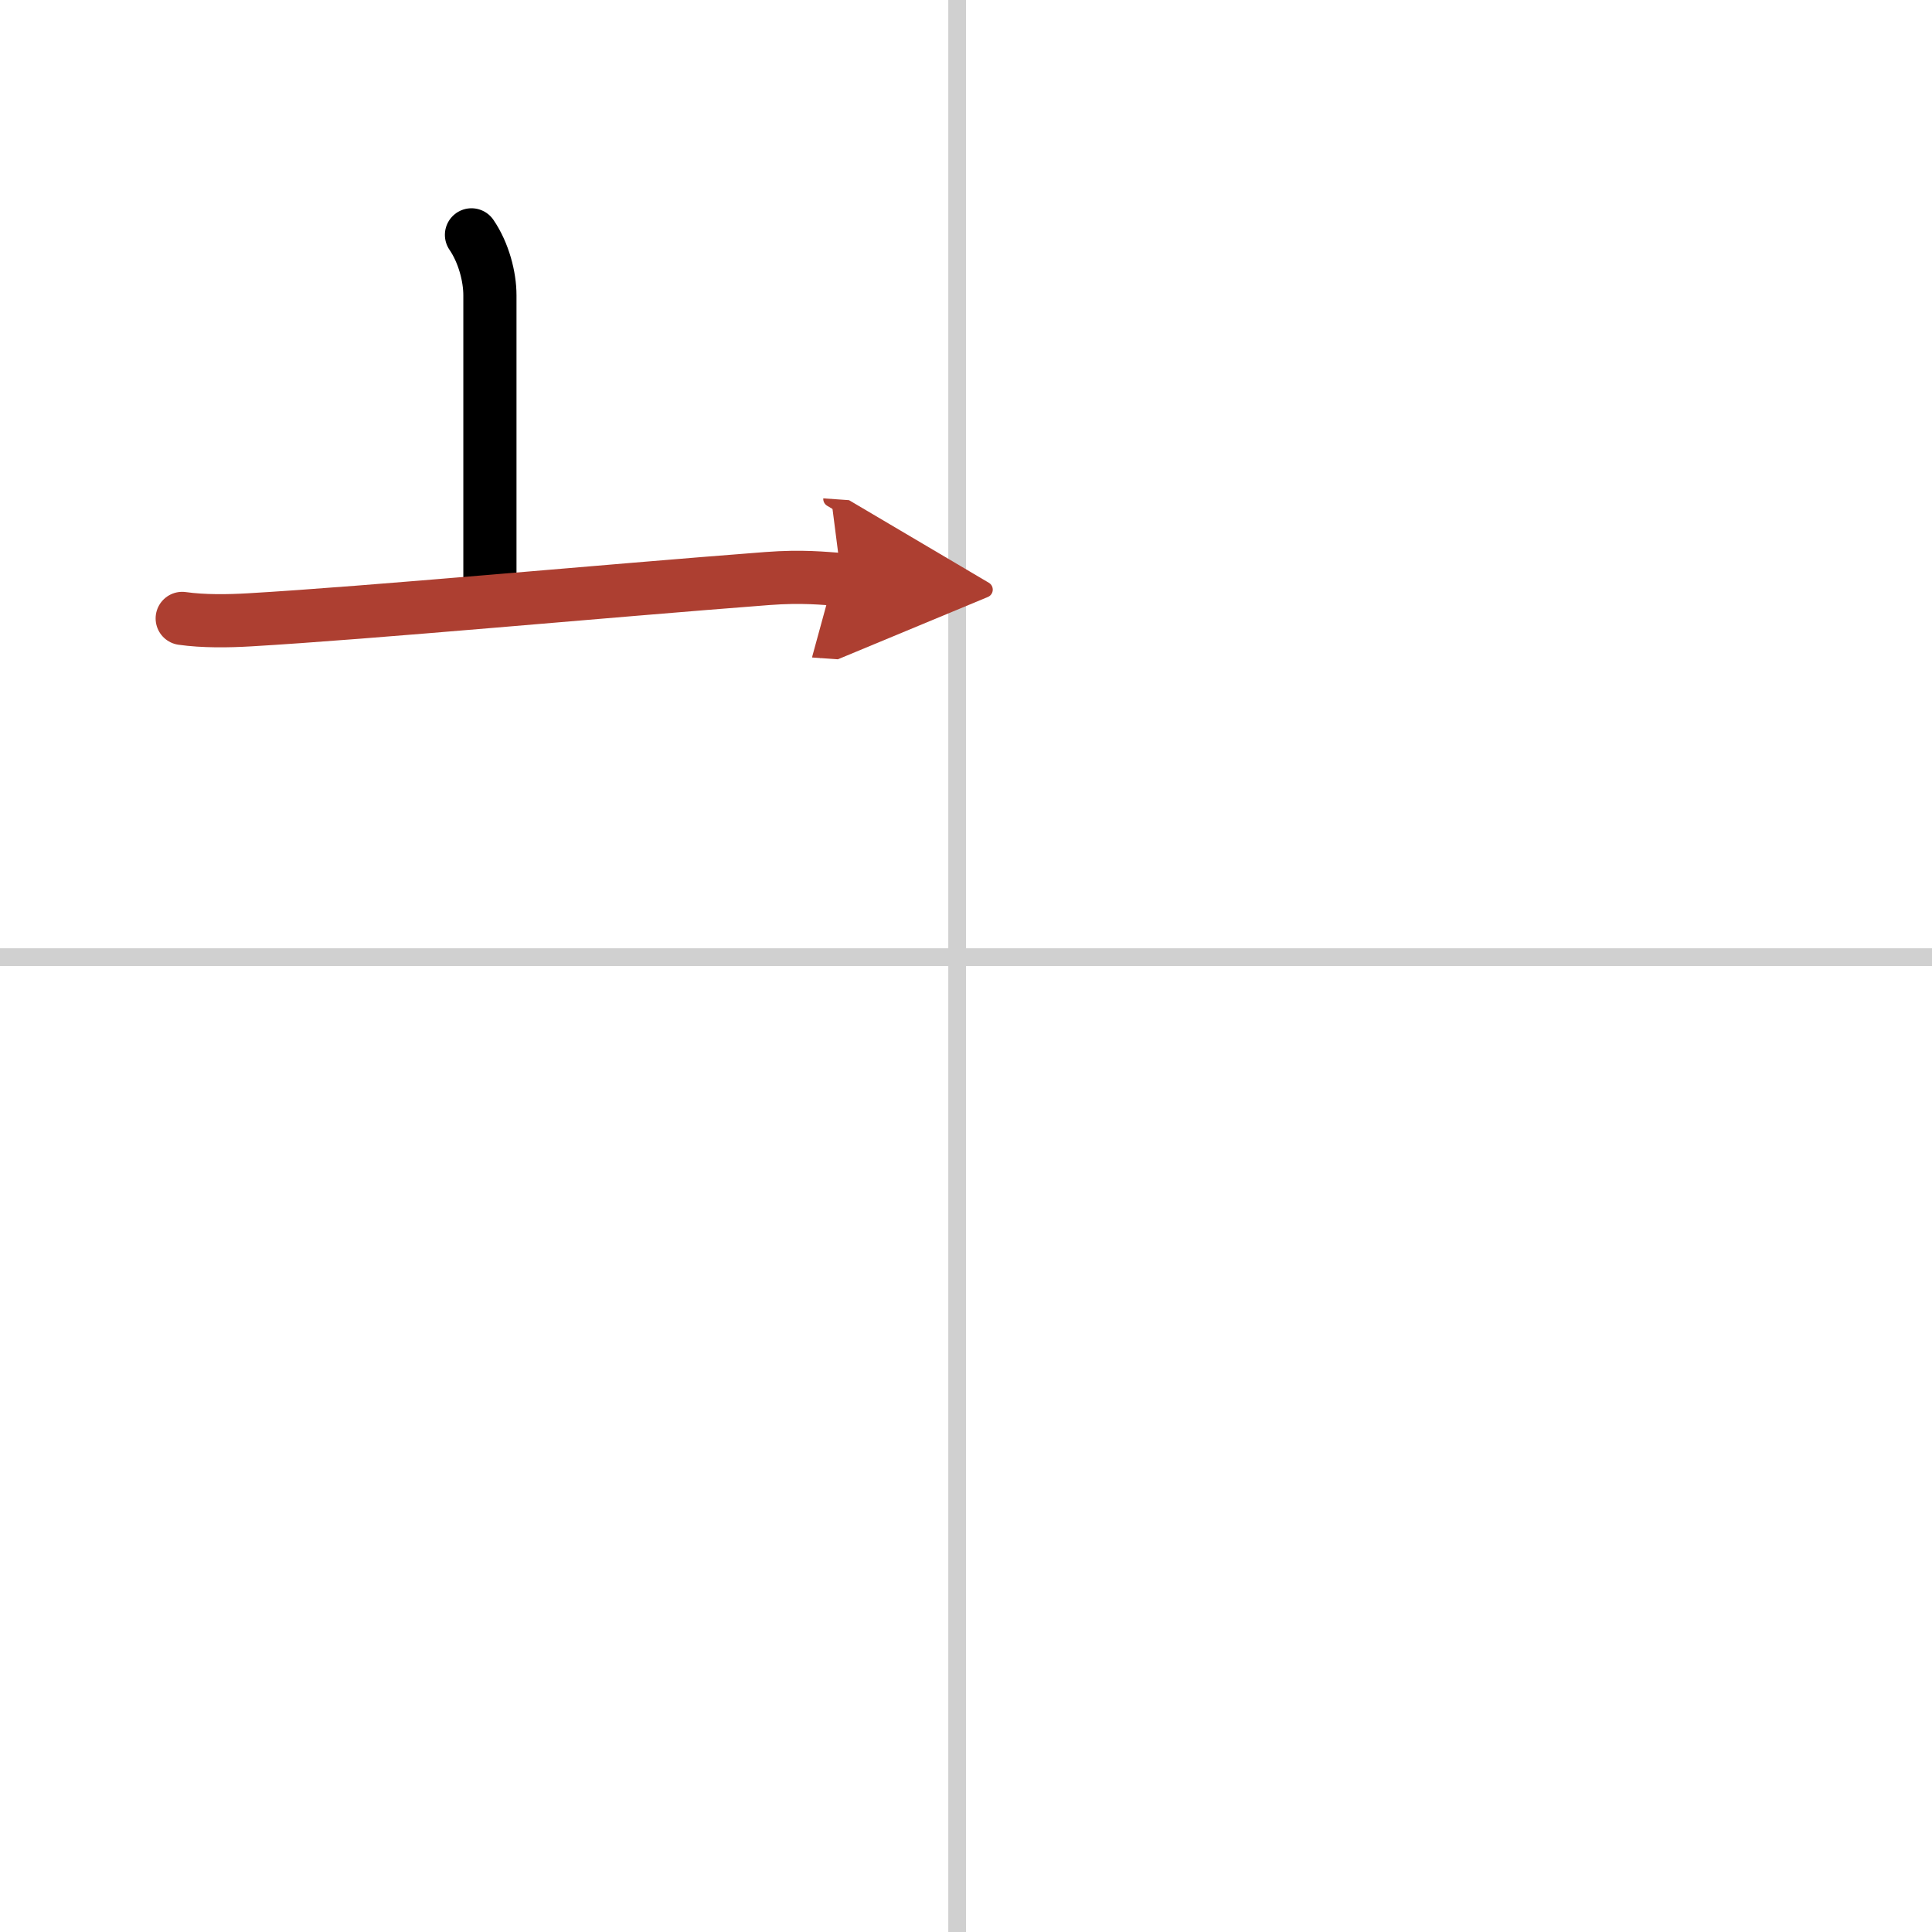 <svg width="400" height="400" viewBox="0 0 109 109" xmlns="http://www.w3.org/2000/svg"><defs><marker id="a" markerWidth="4" orient="auto" refX="1" refY="5" viewBox="0 0 10 10"><polyline points="0 0 10 5 0 10 1 5" fill="#ad3f31" stroke="#ad3f31"/></marker></defs><g fill="none" stroke="#000" stroke-linecap="round" stroke-linejoin="round" stroke-width="3"><rect width="100%" height="100%" fill="#fff" stroke="#fff"/><line x1="54" x2="54" y2="109" stroke="#d0d0d0" stroke-width="1"/><line x2="109" y1="54" y2="54" stroke="#d0d0d0" stroke-width="1"/><path d="m26.6 13.25c0.69 1.01 1.04 2.36 1.04 3.41v16.38"/><path d="m10.28 34.89c1.2 0.17 2.6 0.15 3.79 0.08 6.74-0.39 20.06-1.63 29.22-2.33 1.98-0.15 3.19-0.01 4.19 0.06" marker-end="url(#a)" stroke="#ad3f31"/></g></svg>
